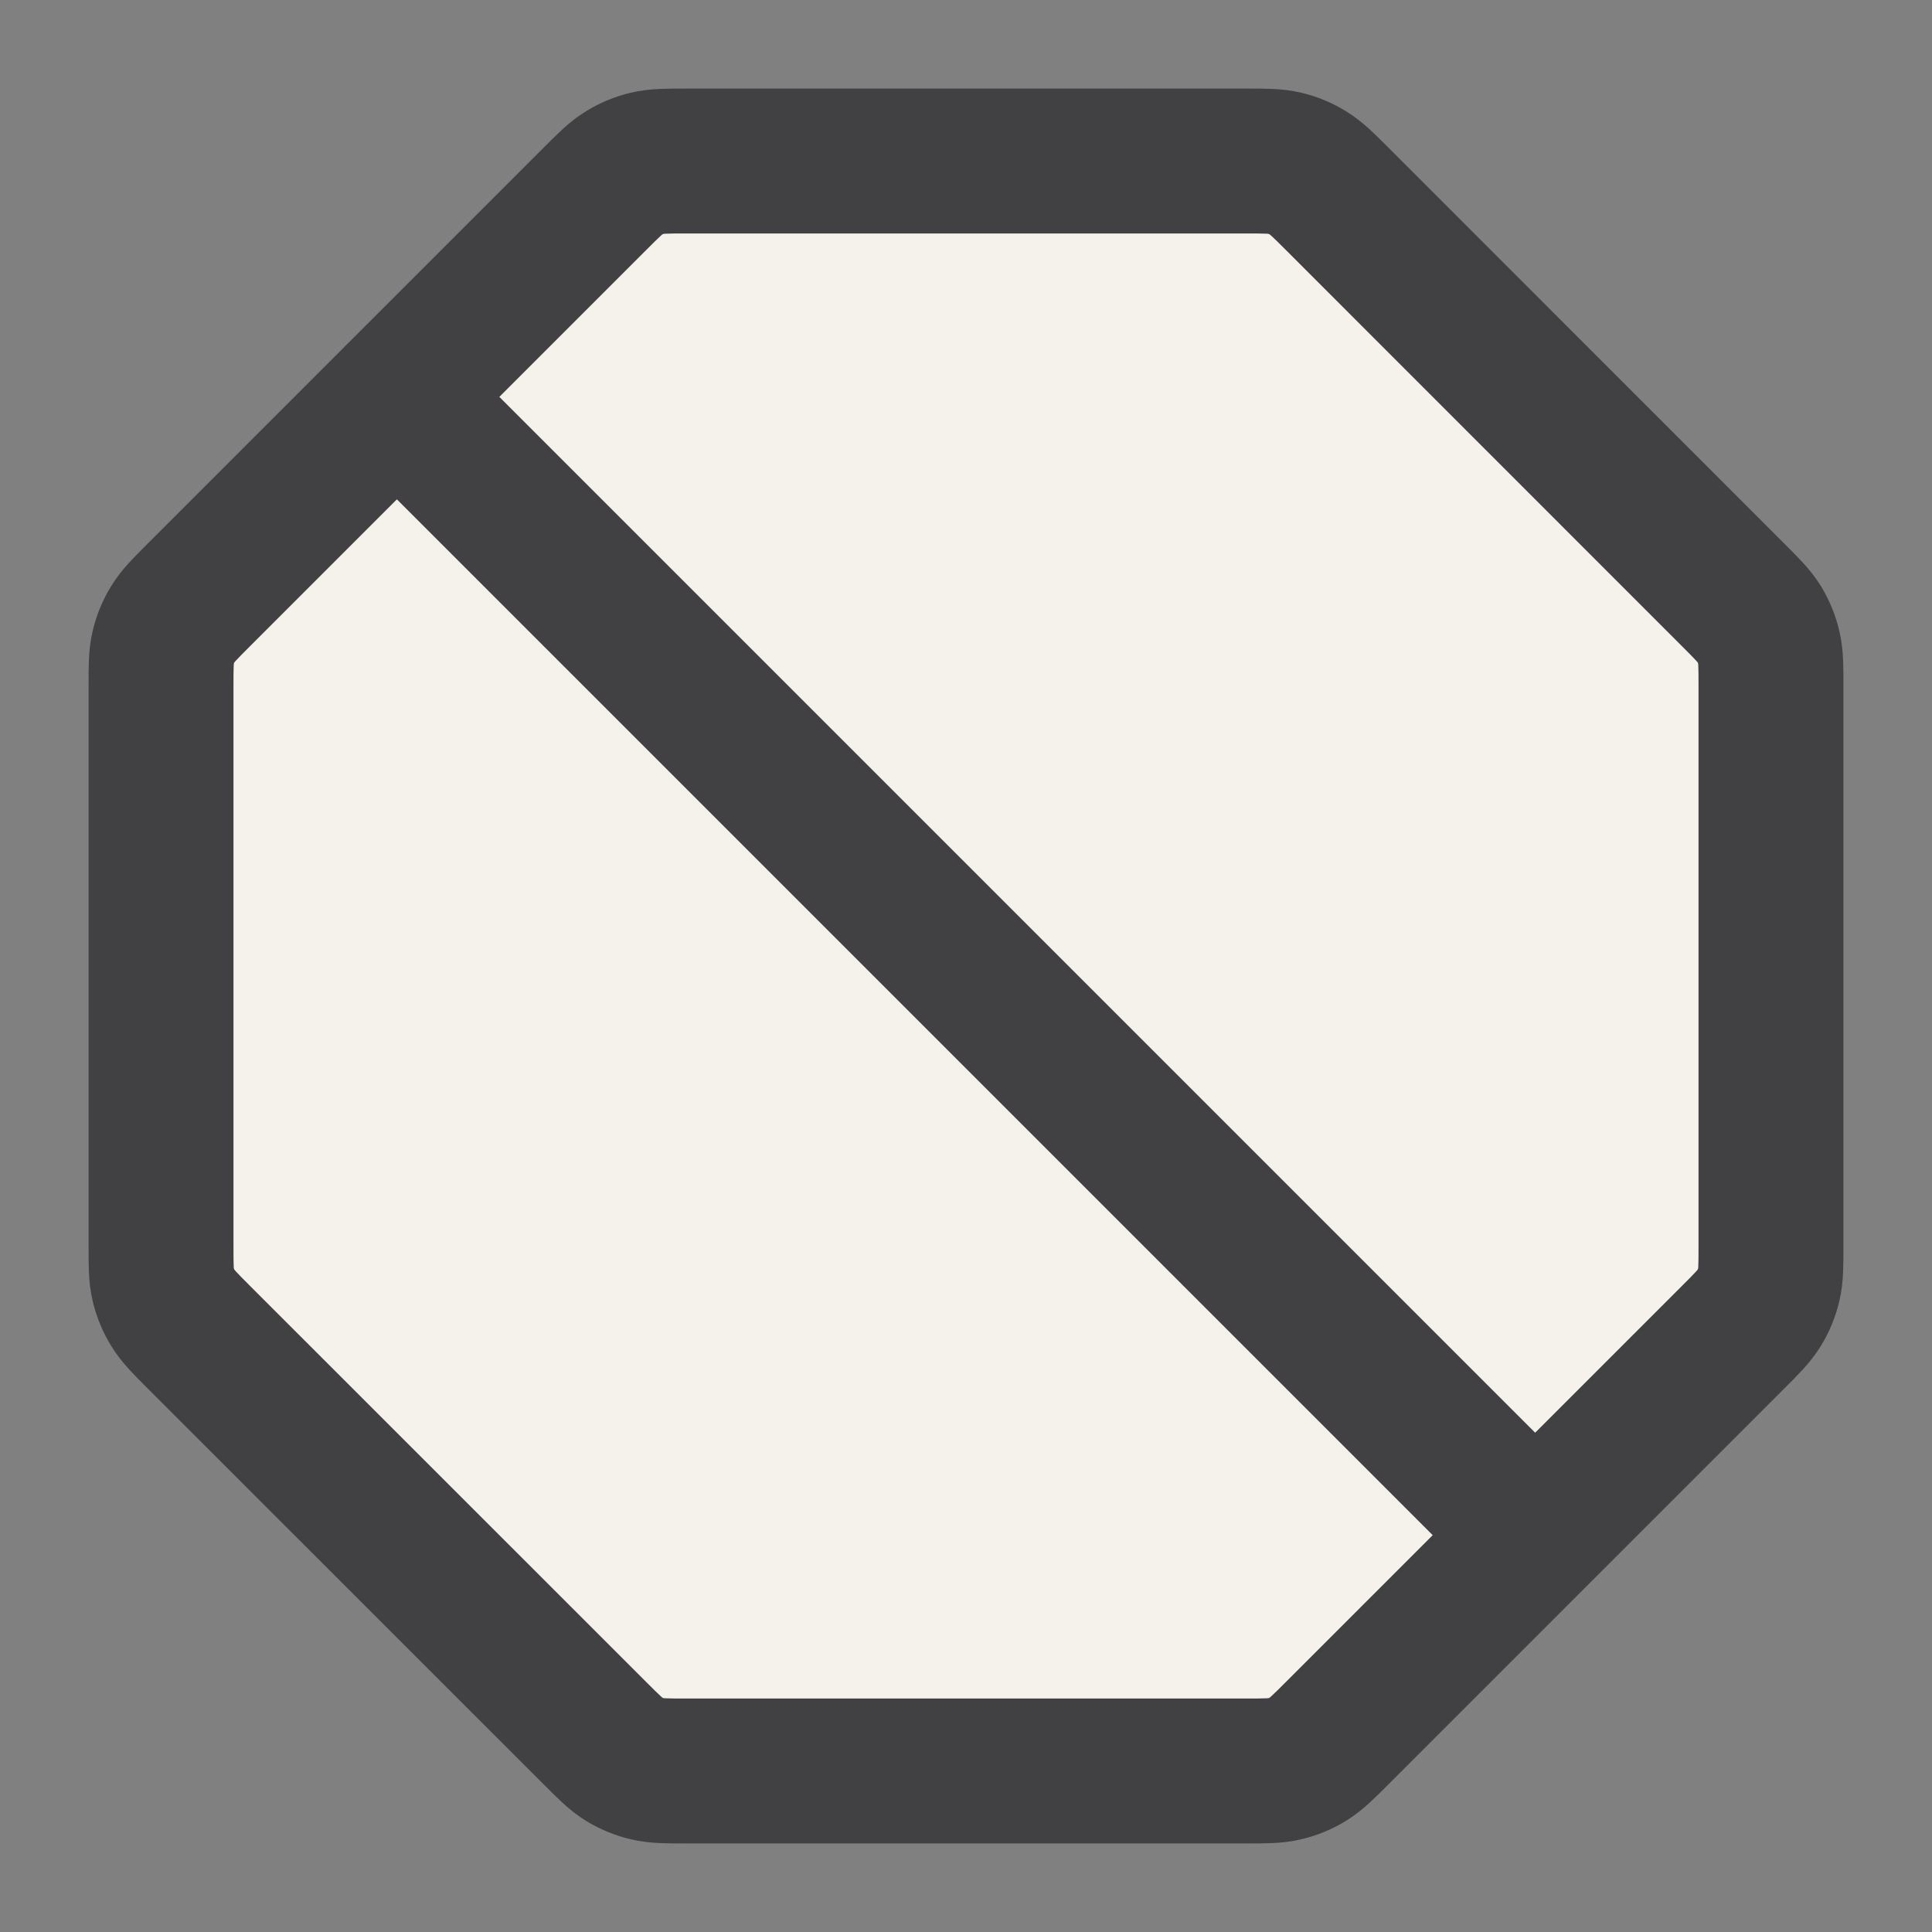 <svg xmlns="http://www.w3.org/2000/svg" fill="none" viewBox="0 0 20 20" height="20" width="20">
<rect x="0" y="0" width="20" height="20" fill="#808080" stroke="none"/>
<g clip-path="url(#clip0_515_61449)">
<path fill="#F5F2EB" d="M6.16 2.057C6.304 1.913 6.376 1.841 6.46 1.79C6.534 1.744 6.616 1.71 6.701 1.69C6.797 1.667 6.899 1.667 7.102 1.667H12.898C13.102 1.667 13.204 1.667 13.299 1.69C13.384 1.71 13.466 1.744 13.54 1.79C13.624 1.841 13.697 1.913 13.841 2.057L17.943 6.16C18.087 6.304 18.159 6.376 18.211 6.46C18.256 6.534 18.29 6.616 18.31 6.701C18.333 6.797 18.333 6.899 18.333 7.102V12.898C18.333 13.102 18.333 13.204 18.31 13.299C18.29 13.384 18.256 13.466 18.211 13.54C18.159 13.624 18.087 13.697 17.943 13.841L13.841 17.943C13.697 18.087 13.624 18.159 13.54 18.211C13.466 18.256 13.384 18.29 13.299 18.31C13.204 18.333 13.102 18.333 12.898 18.333H7.102C6.899 18.333 6.797 18.333 6.701 18.31C6.616 18.29 6.534 18.256 6.46 18.211C6.376 18.159 6.304 18.087 6.16 17.943L2.057 13.841C1.913 13.697 1.841 13.624 1.79 13.54C1.744 13.466 1.71 13.384 1.69 13.299C1.667 13.204 1.667 13.102 1.667 12.898V7.102C1.667 6.899 1.667 6.797 1.69 6.701C1.71 6.616 1.744 6.534 1.79 6.46C1.841 6.376 1.913 6.304 2.057 6.16L6.16 2.057Z"></path>
<path stroke-linejoin="round" stroke-linecap="round" stroke-width="1.5" stroke="#414042" d="M4.108 4.108L15.892 15.892M1.667 7.102V12.898C1.667 13.102 1.667 13.204 1.69 13.299C1.71 13.384 1.744 13.466 1.79 13.54C1.841 13.624 1.913 13.697 2.057 13.841L6.16 17.943C6.304 18.087 6.376 18.159 6.46 18.211C6.534 18.256 6.616 18.29 6.701 18.31C6.797 18.333 6.899 18.333 7.102 18.333H12.898C13.102 18.333 13.204 18.333 13.299 18.31C13.384 18.29 13.466 18.256 13.54 18.211C13.624 18.159 13.697 18.087 13.841 17.943L17.943 13.841C18.087 13.697 18.159 13.624 18.211 13.54C18.256 13.466 18.29 13.384 18.31 13.299C18.333 13.204 18.333 13.102 18.333 12.898V7.102C18.333 6.899 18.333 6.797 18.31 6.701C18.29 6.616 18.256 6.534 18.211 6.46C18.159 6.376 18.087 6.304 17.943 6.16L13.841 2.057C13.697 1.913 13.624 1.841 13.54 1.79C13.466 1.744 13.384 1.71 13.299 1.69C13.204 1.667 13.102 1.667 12.898 1.667H7.102C6.899 1.667 6.797 1.667 6.701 1.69C6.616 1.71 6.534 1.744 6.46 1.79C6.376 1.841 6.304 1.913 6.16 2.057L2.057 6.16C1.913 6.304 1.841 6.376 1.79 6.46C1.744 6.534 1.71 6.616 1.69 6.701C1.667 6.797 1.667 6.899 1.667 7.102Z"></path>
</g>
<defs>
<clipPath id="clip0_515_61449">
<rect fill="white" height="20" width="20"></rect>
</clipPath>
</defs>
</svg>
